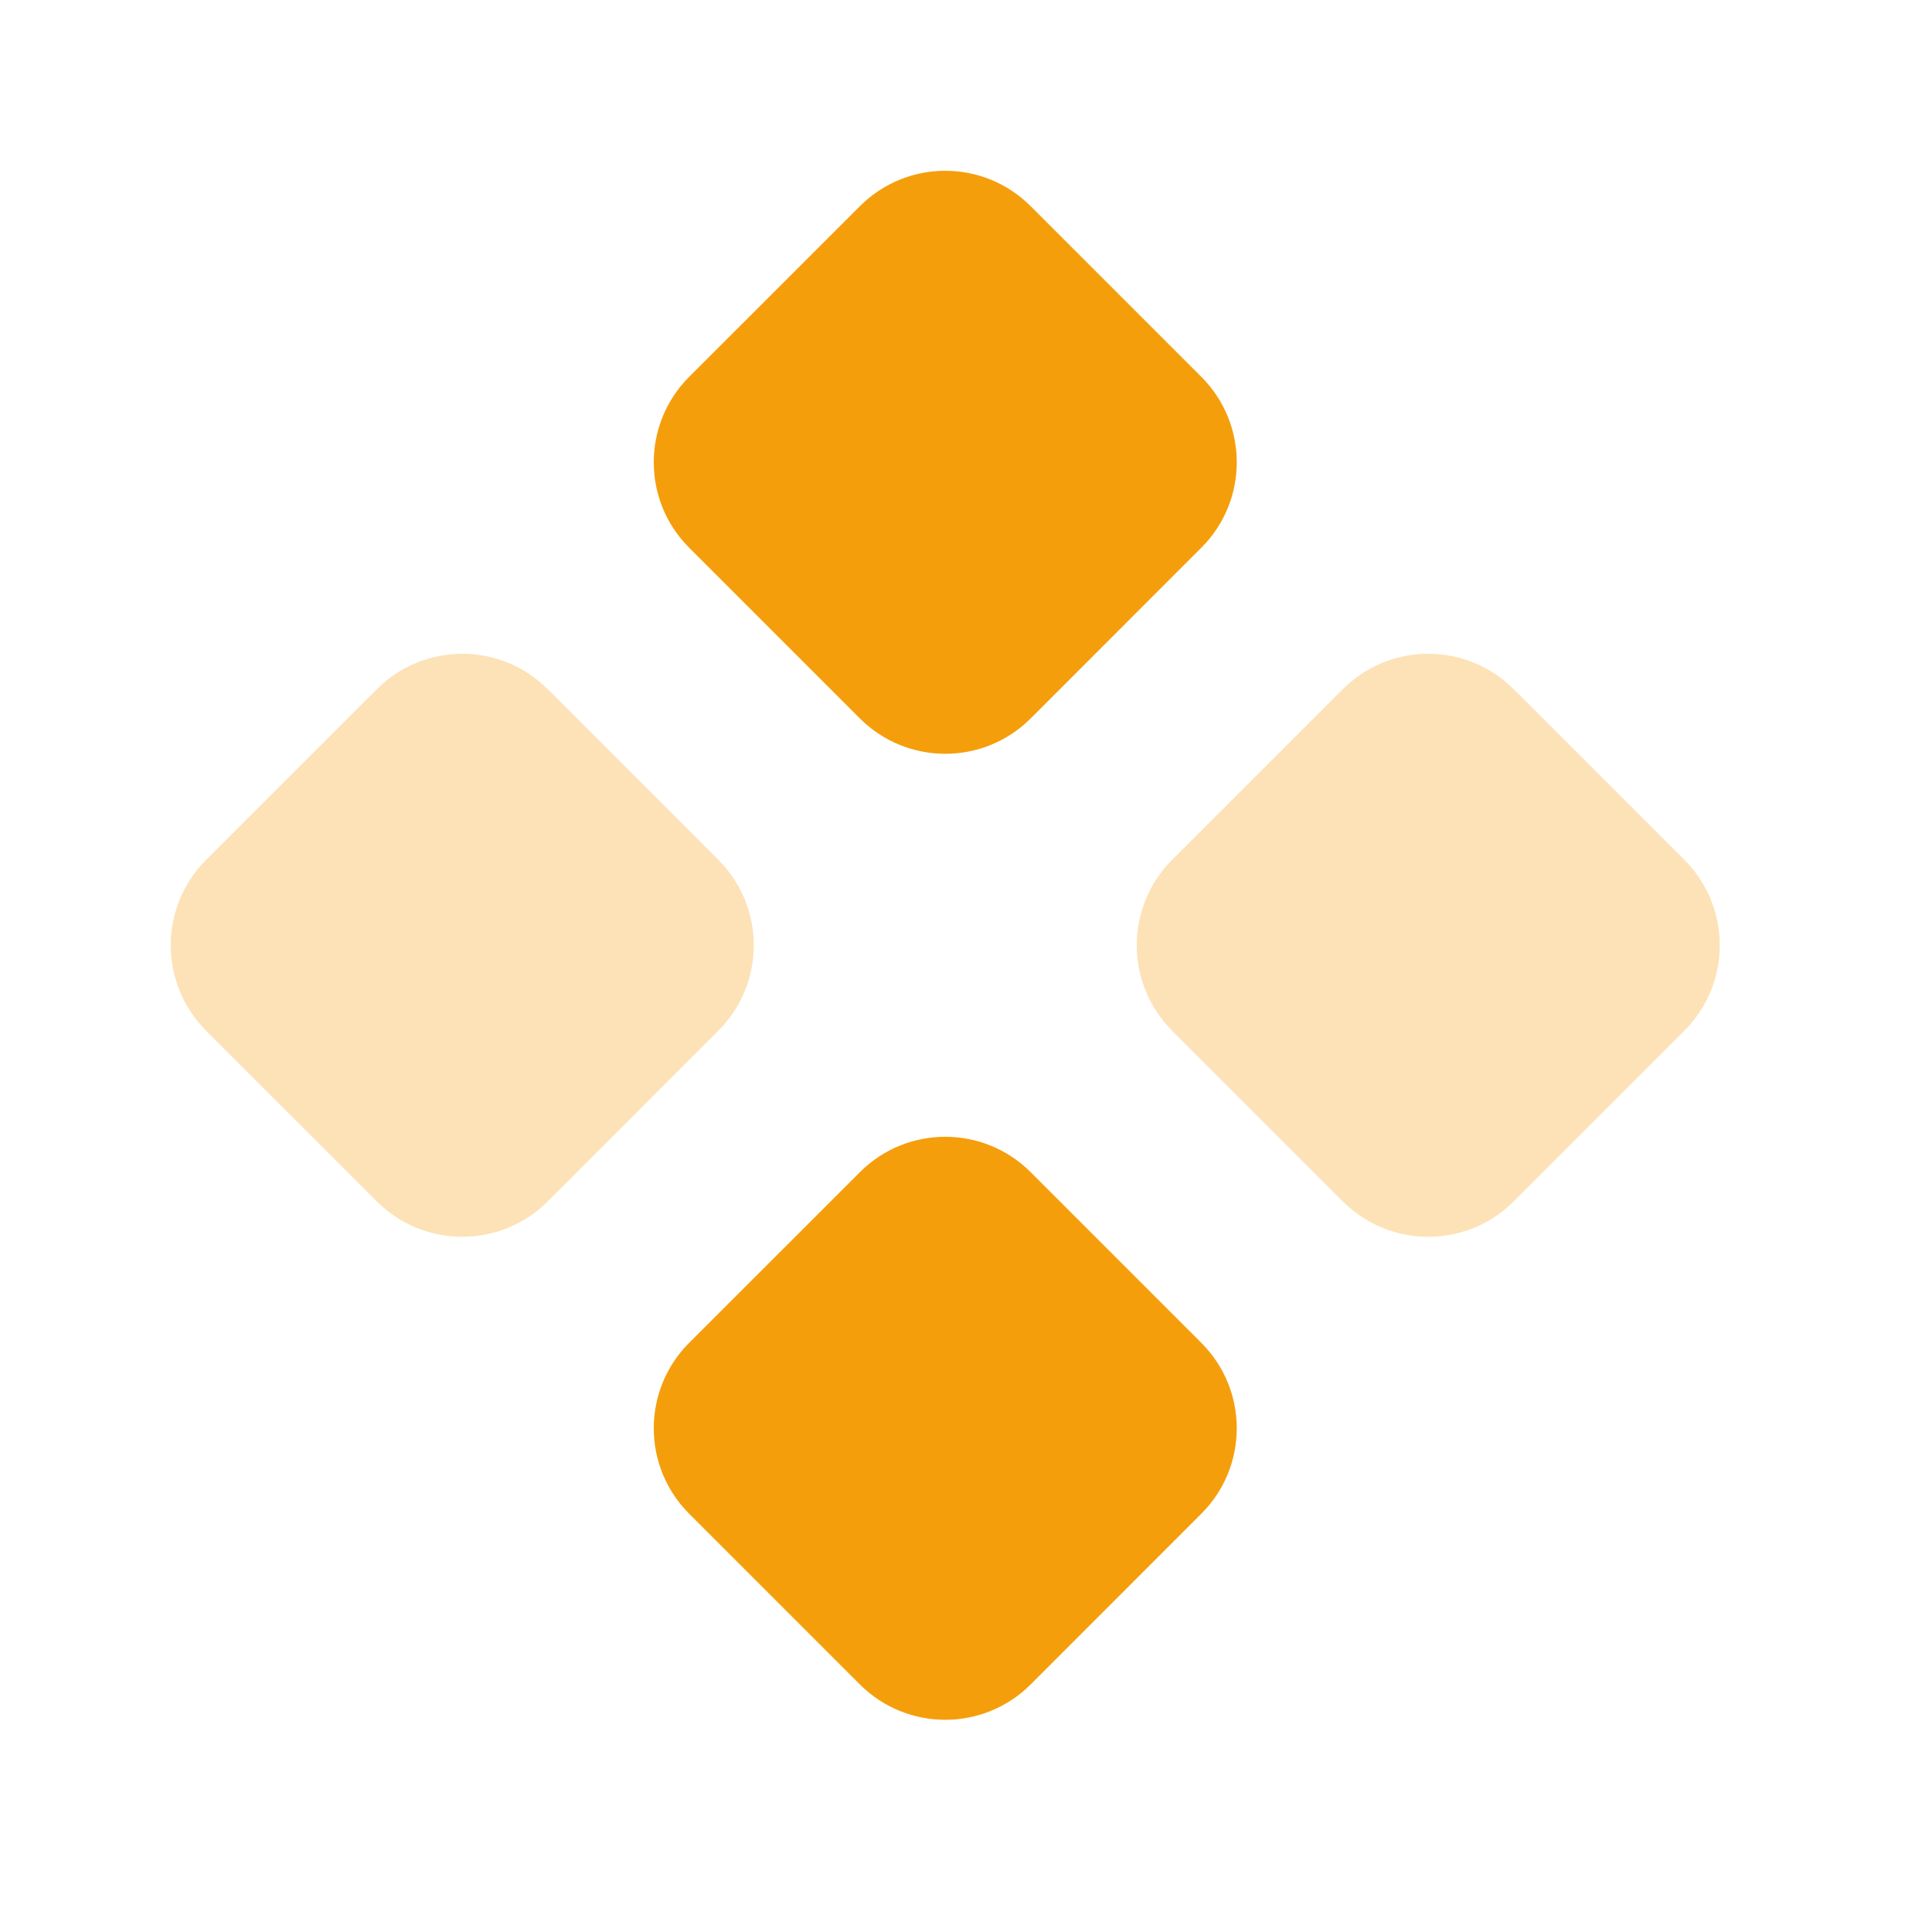 <svg width="24" height="24" viewBox="0 0 24 24" fill="none" xmlns="http://www.w3.org/2000/svg">
  <path opacity="0.3" fill-rule="evenodd" clip-rule="evenodd" d="M2.56 10.682L4.682 8.561C5.268 7.975 6.217 7.975 6.803 8.561L8.924 10.682C9.51 11.268 9.51 12.217 8.924 12.803L6.803 14.925C6.217 15.51 5.268 15.51 4.682 14.925L2.56 12.803C1.975 12.217 1.975 11.268 2.56 10.682ZM14.56 10.682L16.682 8.561C17.267 7.975 18.217 7.975 18.803 8.561L20.924 10.682C21.51 11.268 21.51 12.217 20.924 12.803L18.803 14.925C18.217 15.51 17.267 15.51 16.682 14.925L14.56 12.803C13.975 12.217 13.975 11.268 14.56 10.682Z" fill="#F59E0B"/>
  <path fill-rule="evenodd" clip-rule="evenodd" d="M8.56 16.682L10.682 14.561C11.268 13.975 12.217 13.975 12.803 14.561L14.924 16.682C15.51 17.268 15.51 18.218 14.924 18.803L12.803 20.925C12.217 21.51 11.268 21.51 10.682 20.925L8.56 18.803C7.975 18.218 7.975 17.268 8.56 16.682ZM8.56 4.682L10.682 2.561C11.268 1.975 12.217 1.975 12.803 2.561L14.924 4.682C15.51 5.268 15.51 6.218 14.924 6.803L12.803 8.925C12.217 9.51 11.268 9.51 10.682 8.925L8.56 6.803C7.975 6.218 7.975 5.268 8.56 4.682Z" fill="#F59E0B"/>
</svg>
